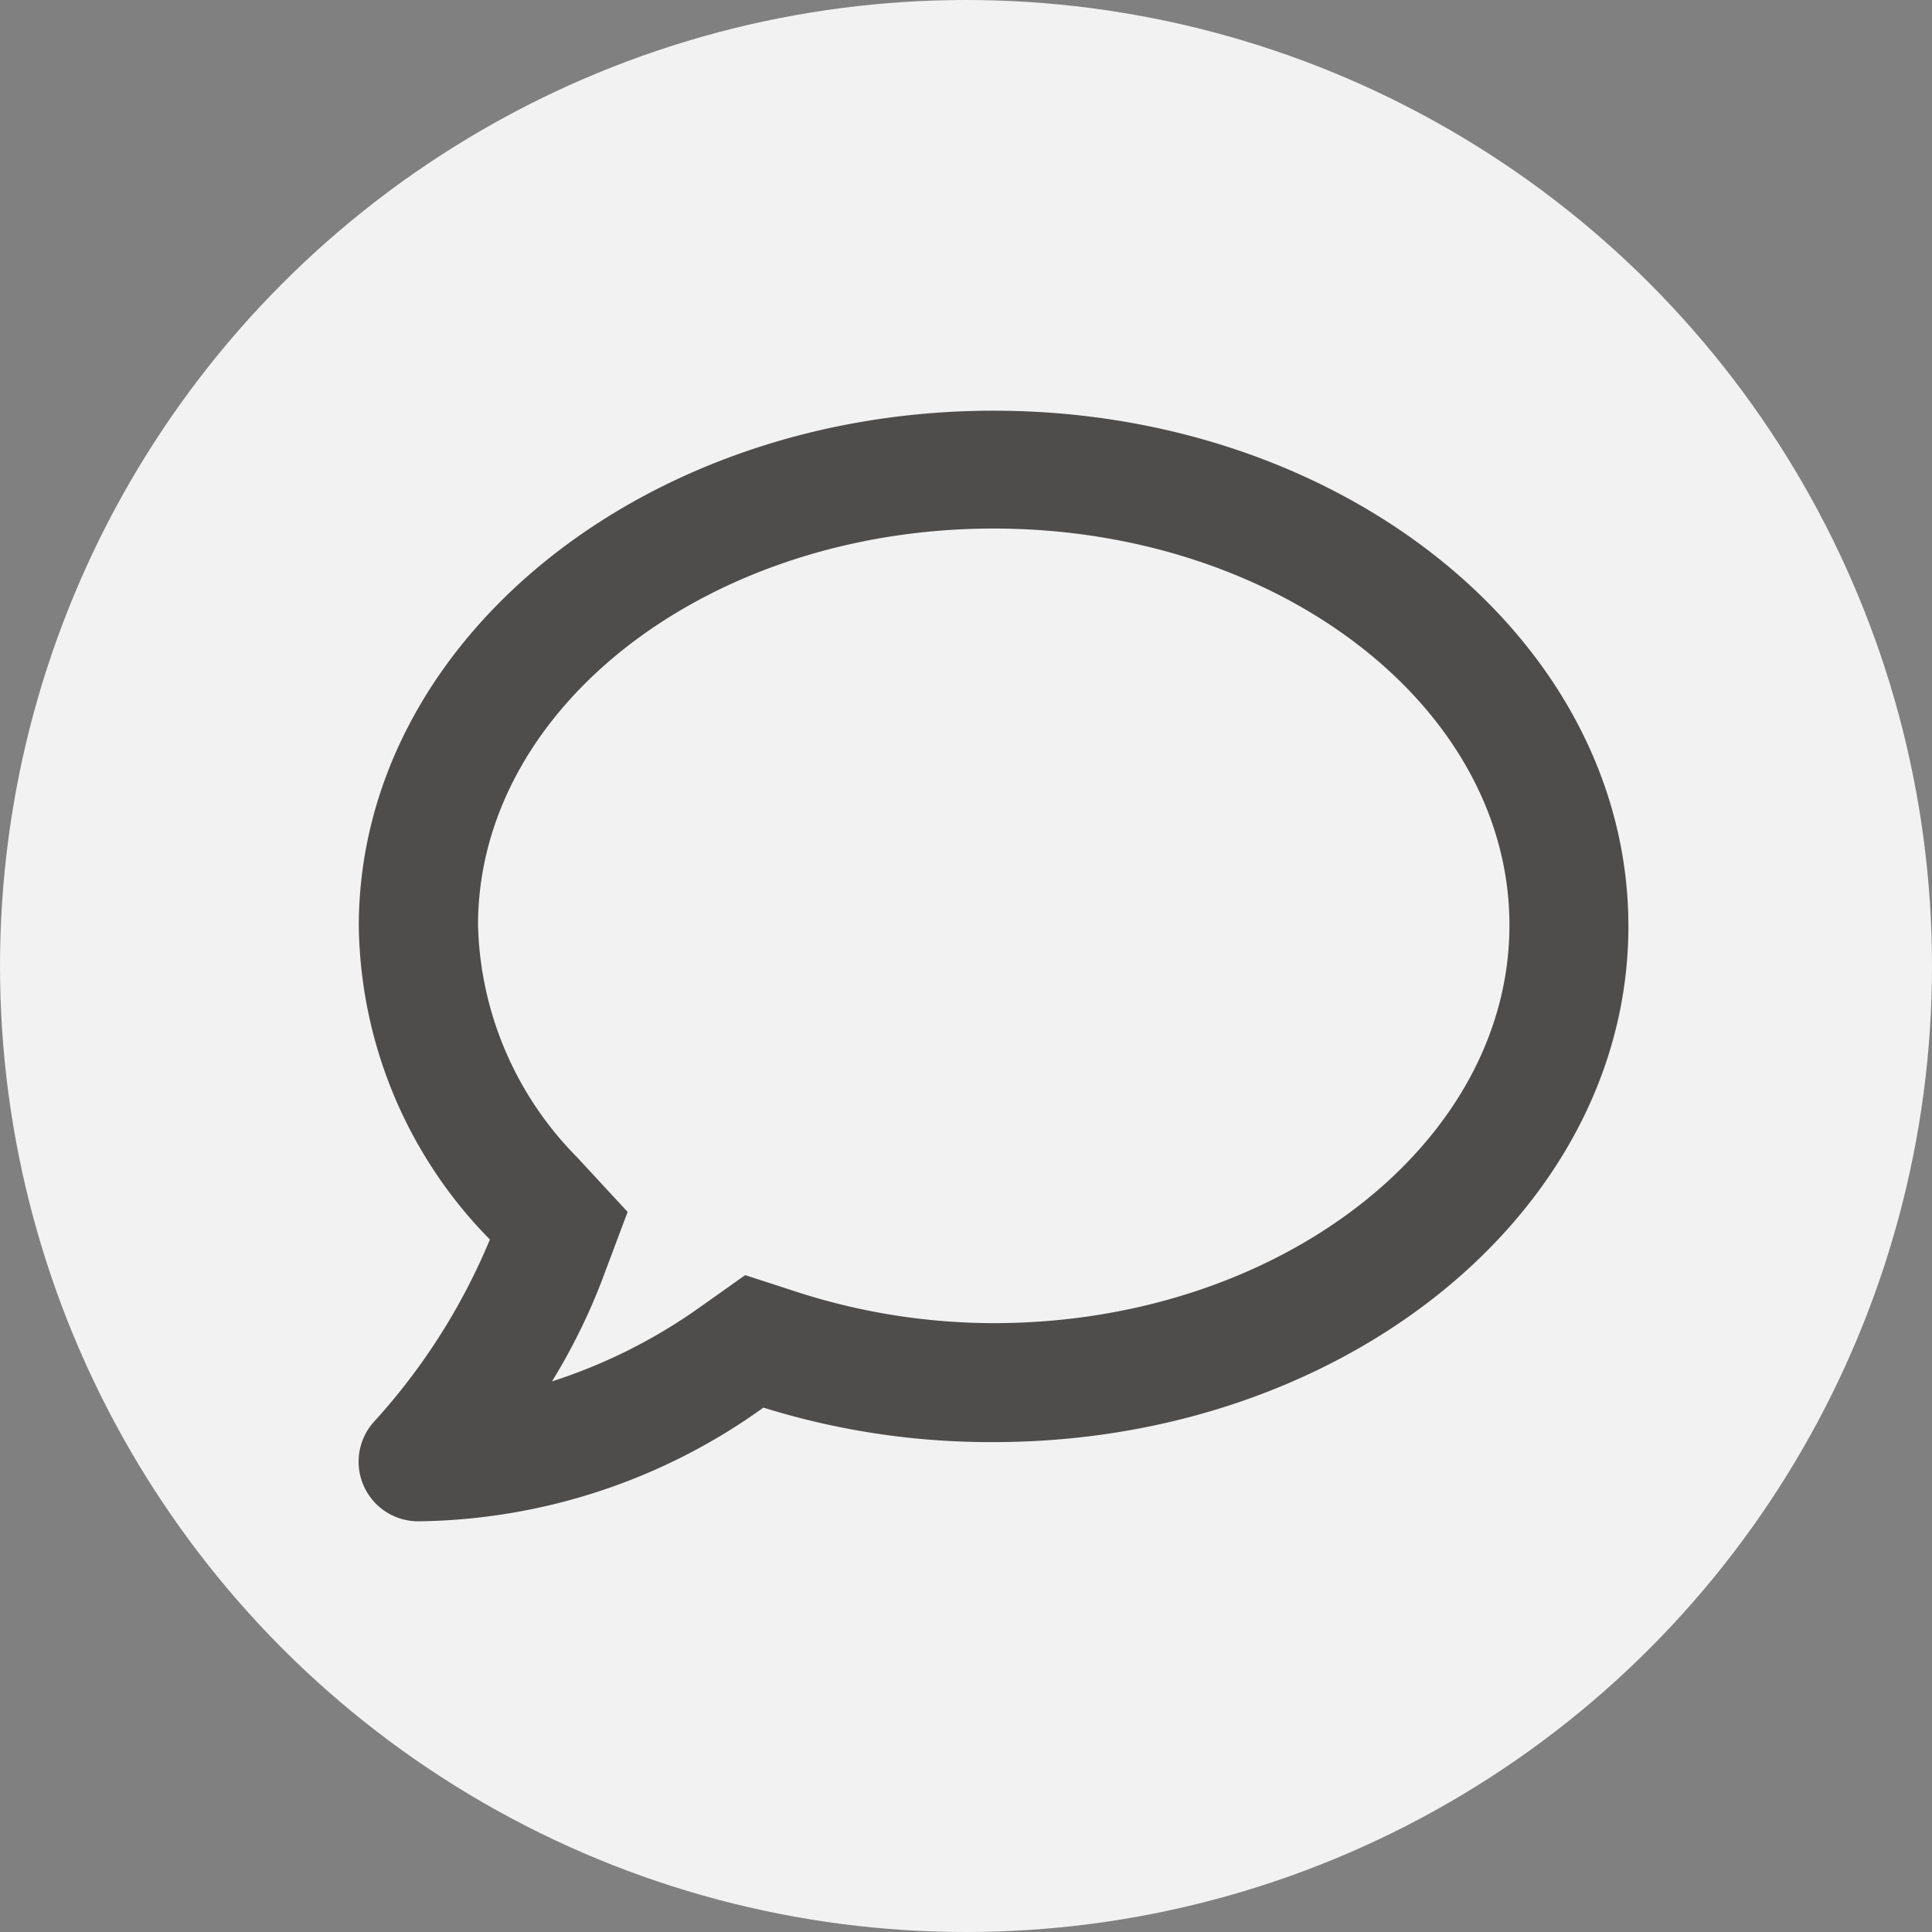 <svg xmlns="http://www.w3.org/2000/svg" viewBox="0 0 70 70"><rect x="0" y="0" width="70" height="70" fill="#808080" stroke="none"/><defs><style>.cls-1{fill:#f2f2f2;}.cls-2{fill:#4f4c4c;}</style></defs><g id="Ebene_2" data-name="Ebene 2"><g id="Ebene_1-2" data-name="Ebene 1"><circle class="cls-1" cx="35" cy="35" r="35"/><path class="cls-2" d="M36,14.88c-12.7,0-23,8.36-23,18.68a16.48,16.48,0,0,0,4.75,11.35,22.75,22.75,0,0,1-4.17,6.57,2.16,2.16,0,0,0,1.57,3.64A21.82,21.82,0,0,0,27.66,51,27.63,27.63,0,0,0,36,52.25c12.71,0,23-8.37,23-18.69S48.71,14.88,36,14.88Zm0,33.06a23.27,23.27,0,0,1-7-1.09l-2-.65-1.75,1.24A19.57,19.57,0,0,1,20,50.05a22.07,22.07,0,0,0,1.79-3.61l.95-2.53-1.85-2a12.37,12.37,0,0,1-3.57-8.39c0-7.92,8.38-14.37,18.68-14.37s18.69,6.45,18.69,14.37S46.31,47.94,36,47.94Z"/></g></g></svg>